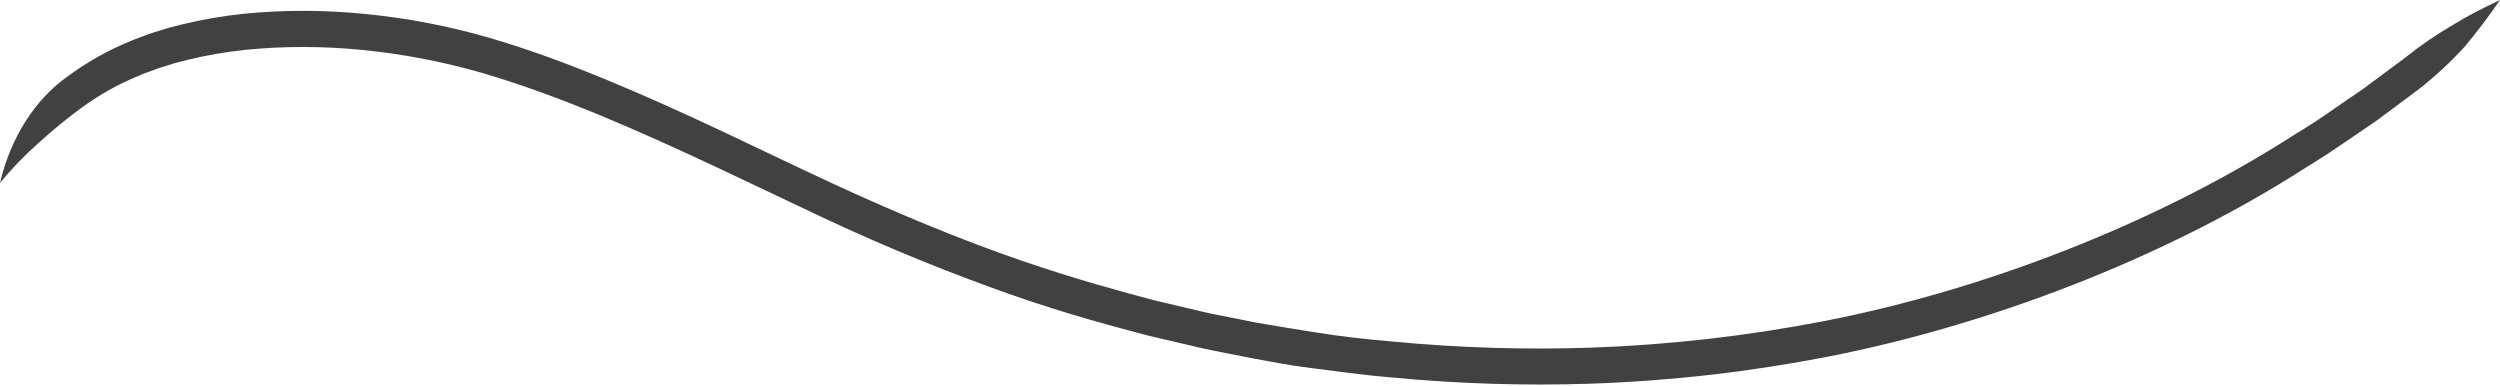 <?xml version="1.0" encoding="UTF-8"?> <svg xmlns="http://www.w3.org/2000/svg" width="525" height="81" viewBox="0 0 525 81" fill="none"> <path d="M525 0C522.661 3.427 520.184 6.701 517.577 9.808C514.611 13.05 511.445 15.993 508.111 18.609L503.393 22.13L500.089 24.587L499.458 25.051C499.074 25.341 498.705 25.612 498.306 25.863L495.985 27.45L491.206 30.699C487.994 32.943 484.567 34.936 481.14 37.141C453.477 54.319 418.423 68.092 384.061 74.862C367.57 78.079 350.934 79.985 334.253 80.569C320.141 81.043 306.02 80.597 291.945 79.234C285.798 78.731 280.311 77.899 275.409 77.3C270.507 76.7 266.296 75.83 262.823 75.21L254.816 73.624C252.987 73.257 252.019 73.025 252.019 73.025L241.261 70.51C234.407 68.692 224.541 66.138 212.754 62.018C200.967 57.897 187.182 52.462 172.551 45.575C157.921 38.689 142.261 30.951 126.002 24.2C117.872 20.853 109.589 17.758 101.213 15.301C92.922 12.924 84.503 11.314 76.025 10.485C67.801 9.662 59.538 9.662 51.314 10.485C47.385 10.907 43.476 11.585 39.603 12.516L36.791 13.232L34.025 14.102C33.103 14.353 32.227 14.74 31.32 15.05L29.998 15.534L29.076 15.94C24.969 17.605 21.014 19.809 17.274 22.517C14.101 24.834 11.023 27.352 8.053 30.061C5.205 32.58 2.513 35.367 0 38.398C2.243 28.882 7.357 20.848 14.246 16.017C18.338 13.006 22.676 10.56 27.186 8.724L28.185 8.299L29.629 7.757C30.582 7.428 31.55 7.022 32.534 6.732L35.485 5.823L38.558 5.049C42.625 4.08 46.729 3.37 50.852 2.921C59.404 2.06 67.996 2.06 76.548 2.921C85.343 3.764 94.075 5.433 102.673 7.912C111.279 10.427 119.716 13.58 127.969 17.004C144.474 23.832 160.149 31.725 174.718 38.476C189.287 45.227 202.78 50.701 214.429 54.706C226.078 58.71 235.775 61.302 242.537 63.101L253.141 65.597C253.141 65.597 254.094 65.829 255.907 66.177L263.806 67.744C267.218 68.363 271.398 69.02 276.208 69.794C281.018 70.568 286.489 71.226 292.514 71.729C306.38 73.051 320.291 73.477 334.191 73.005C350.615 72.427 366.993 70.553 383.231 67.395C417.04 60.799 451.464 47.161 478.619 30.312C481.985 28.146 485.351 26.212 488.501 24.006L493.111 20.814L495.401 19.267C495.786 19.015 496.154 18.745 496.523 18.474L497.138 18.009L500.381 15.611L504.991 12.187C508.242 9.577 511.631 7.251 515.134 5.223C518.207 3.308 521.266 1.78 525 0Z" fill="#414141"></path> </svg> 
